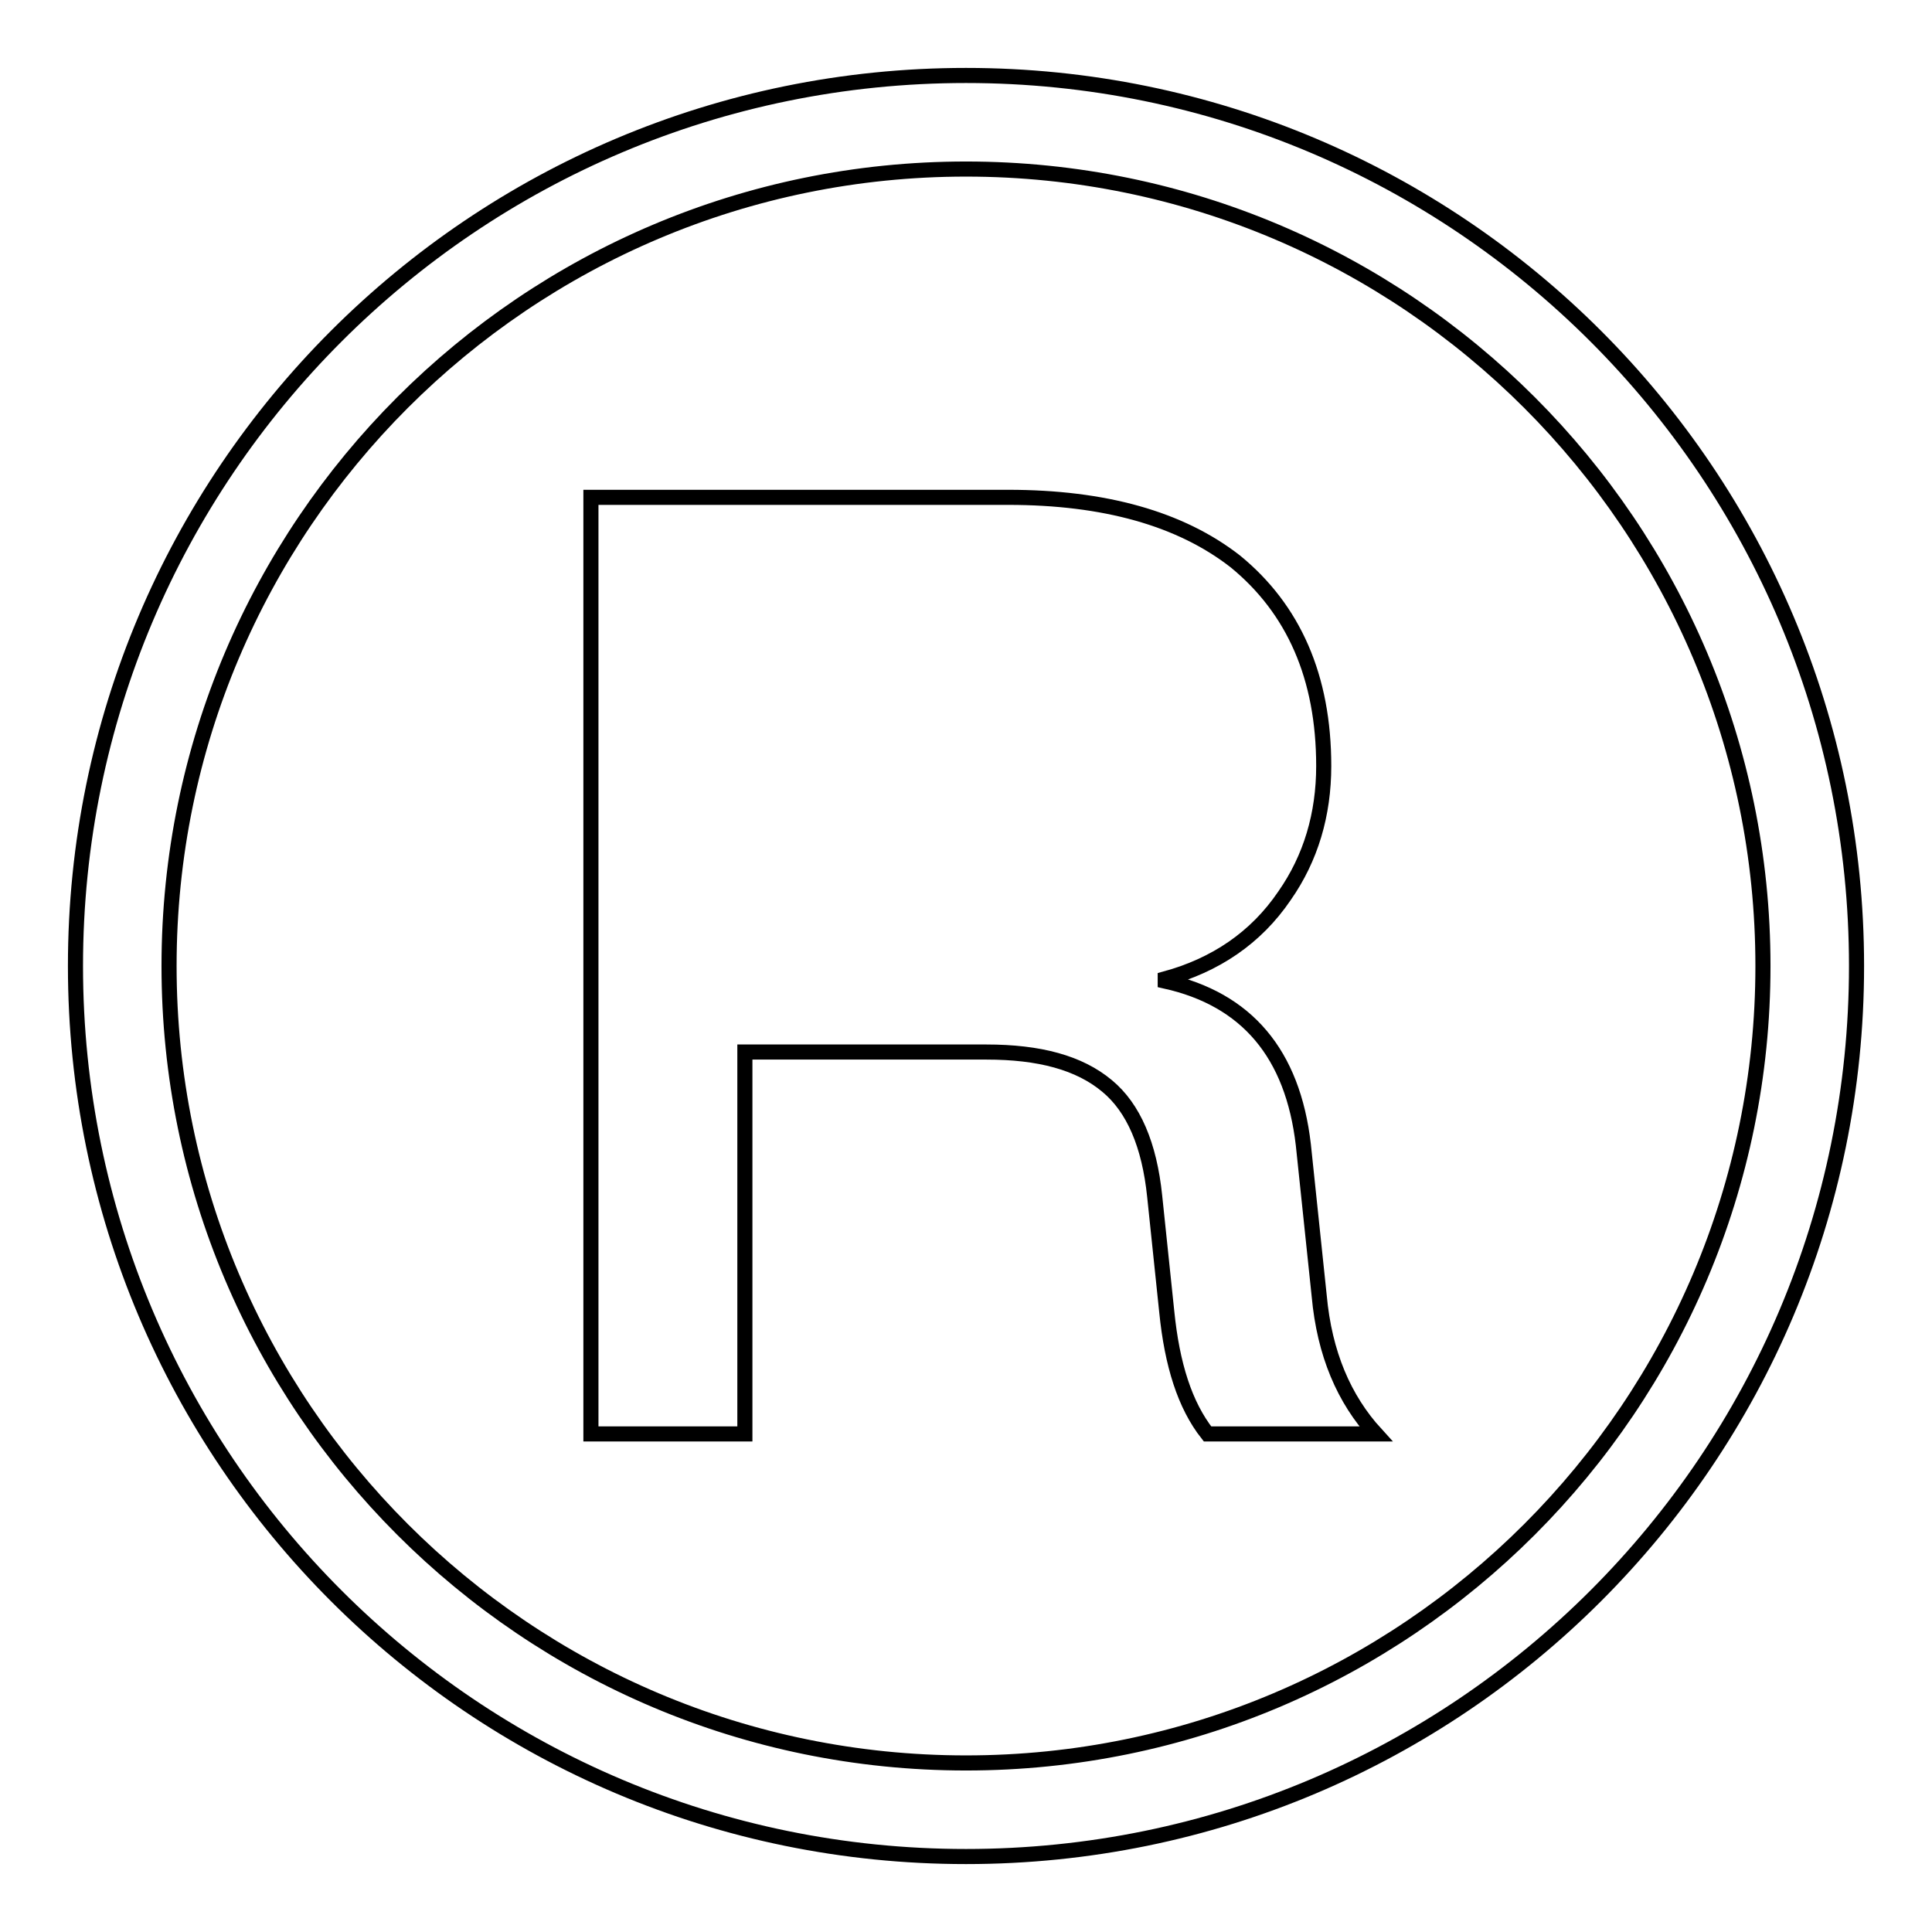 <?xml version="1.0" encoding="utf-8"?>
<!-- Svg Vector Icons : http://www.onlinewebfonts.com/icon -->
<!DOCTYPE svg PUBLIC "-//W3C//DTD SVG 1.1//EN" "http://www.w3.org/Graphics/SVG/1.1/DTD/svg11.dtd">
<svg version="1.1" xmlns="http://www.w3.org/2000/svg" xmlns:xlink="http://www.w3.org/1999/xlink" x="0px" y="0px" viewBox="0 0 256 256" enable-background="new 0 0 256 256" xml:space="preserve">
<g> <path stroke-width="2" fill-opacity="0" stroke="#000000"  d="M128,246c-65.2,0-118-52.8-118-118C10,62.8,62.8,10,128,10c65.2,0,118,52.8,118,118 C246,193.2,193.2,246,128,246z M128,233.6c58.3,0,105.6-47.3,105.6-105.6c0-58.3-47.3-105.6-105.6-105.6 C69.7,22.4,22.4,69.7,22.4,128C22.4,186.3,69.7,233.6,128,233.6z M78.3,65.9h55.3c12.7,0,22.8,2.8,30.1,8.5 c7.7,6.3,11.7,15.3,11.7,27.1c0,6.4-1.7,12.2-5.2,17.2c-3.8,5.6-9.2,9.2-15.8,11v0.3c10.8,2.4,16.9,9.6,18.3,21.7l2.1,20 c0.7,7.7,3.3,13.7,7.5,18.3H160c-3-3.8-4.7-9.2-5.4-16.2l-1.6-15.3c-0.7-6.8-2.8-11.7-6.3-14.6c-3.7-3.1-9-4.5-16-4.5H98.7v50.6 H78.3V65.9z"/></g>
</svg>